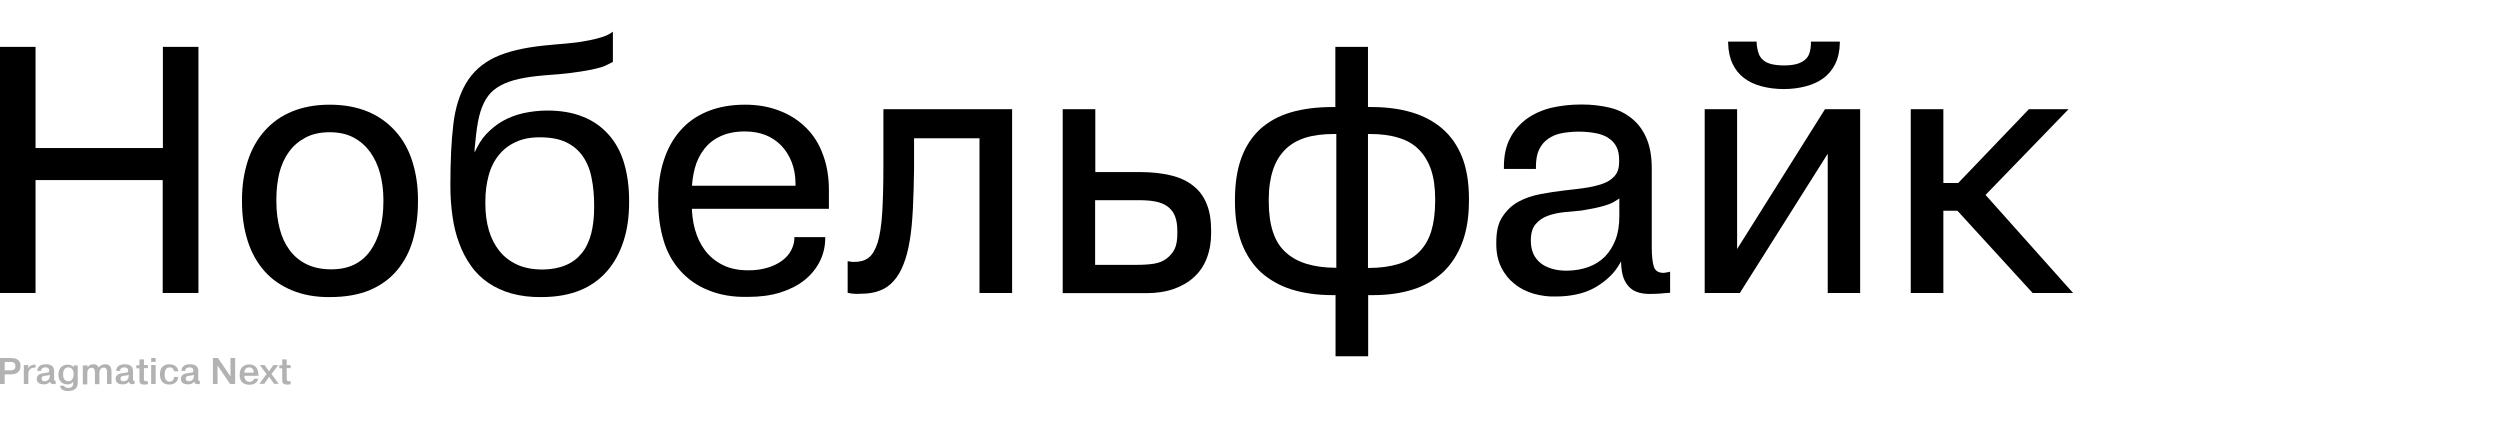 <?xml version="1.0" encoding="utf-8"?>
<!-- Generator: Adobe Illustrator 22.0.0, SVG Export Plug-In . SVG Version: 6.00 Build 0)  -->
<svg version="1.1" id="Layer_1" xmlns="http://www.w3.org/2000/svg" xmlns:xlink="http://www.w3.org/1999/xlink" x="0px" y="0px"
	 viewBox="0 0 1280 227.9" style="enable-background:new 0 0 1280 227.9;" xml:space="preserve">
<style type="text/css">
	.st0{fill:#FFFFFF;}
	.st1{fill:#B2B2B2;}
</style>
<g>
	<rect class="st0" width="1280" height="227.9"/>
	<g>
		<path d="M0,150V24h18.2v51.8h65.2V24h18.2v126H83.3V92.2H18.2V150H0z"/>
		<path d="M149.6,148.7c-5.6-2.3-10.4-5.6-14.2-9.9c-3.8-4.3-6.7-9.5-8.6-15.5c-1.9-6-2.9-12.7-2.9-20v-1.1c0-7.1,1-13.6,2.9-19.6
			c1.9-6,4.8-11.2,8.6-15.5c3.8-4.3,8.5-7.7,14.1-10s12-3.5,19.3-3.5c7.3,0,13.8,1.2,19.4,3.5s10.3,5.7,14.2,10
			c3.9,4.3,6.8,9.5,8.7,15.5c1.9,6,2.9,12.5,2.9,19.6v1.1c0,7.1-0.9,13.6-2.6,19.6c-1.7,6-4.5,11.2-8.2,15.6
			c-3.7,4.4-8.4,7.7-14,10.1c-5.6,2.3-12.4,3.5-20.2,3.5C161.7,152.2,155.2,151,149.6,148.7z M181.3,135.5c3.3-1.6,6.1-4,8.3-7.1
			c2.2-3.1,3.9-6.8,5-11c1.1-4.2,1.7-8.9,1.7-14.2v-1.1c0-4.7-0.6-9.1-1.7-13.3c-1.1-4.2-2.9-7.9-5.1-11c-2.3-3.1-5.1-5.6-8.5-7.4
			c-3.4-1.8-7.5-2.7-12.2-2.7c-4.8,0-8.9,0.9-12.3,2.7c-3.4,1.8-6.3,4.2-8.5,7.3c-2.3,3.1-3.9,6.7-5,10.9c-1,4.2-1.5,8.7-1.5,13.5
			v1.1c0,5,0.6,9.7,1.7,13.9c1.1,4.3,2.8,7.9,5.1,11c2.3,3.1,5.2,5.5,8.7,7.2c3.5,1.7,7.7,2.6,12.5,2.6
			C174.1,137.9,178,137.1,181.3,135.5z"/>
		<path d="M262,150.3c-4.5-1.3-8.5-3.1-12-5.5c-3.5-2.4-6.5-5.3-8.9-8.8c-2.5-3.5-4.5-7.3-6-11.5c-1.6-4.2-2.7-8.7-3.4-13.6
			c-0.7-4.9-1.1-10-1.1-15.4v-1.3c0-11.9,0.5-22.1,1.5-30.5c1-8.5,3.2-15.5,6.6-21.2c3.4-5.7,8.2-10,14.6-13.1
			c6.4-3,14.8-5,25.4-6.1c3.8-0.4,7.5-0.7,11.1-1c3.5-0.3,6.8-0.7,9.9-1.3c3.1-0.5,5.8-1.2,8.2-1.9c2.4-0.7,4.4-1.7,5.9-2.9v15.5
			c-1,0.5-2.1,1.1-3.4,1.7c-1.3,0.7-3,1.2-5.1,1.7c-2.1,0.5-4.7,1-7.8,1.5c-3.1,0.5-7,1-11.5,1.4c-5.6,0.4-10.5,0.8-14.7,1.4
			c-4.1,0.6-7.7,1.4-10.8,2.5c-3.1,1.1-5.6,2.5-7.7,4.2c-2.1,1.7-3.8,4-5.1,6.7c-1.3,2.7-2.3,5.9-3,9.7c-0.7,3.8-1.2,8.4-1.7,13.8
			v1.8c1.6-3.7,3.6-6.9,6-9.5c2.5-2.6,5.3-4.9,8.5-6.7c3.2-1.8,6.7-3.1,10.6-4c3.9-0.8,7.9-1.3,12.1-1.3c6.8,0,12.9,1,18.1,3.1
			c5.2,2,9.6,5.1,13.2,9.1c3.6,4,6.3,8.9,8,14.6c1.7,5.7,2.6,12.1,2.6,19.2v1.1c0,7.2-0.9,13.7-2.8,19.6c-1.9,5.9-4.6,11-8.3,15.3
			c-3.7,4.3-8.3,7.7-13.9,10c-5.6,2.3-12.2,3.5-19.9,3.5C271.6,152.2,266.5,151.5,262,150.3z M289.6,135.8c3.4-1.4,6.1-3.5,8.3-6.2
			s3.7-6,4.8-10c1-4,1.5-8.4,1.5-13.3v-1.1c0-5-0.4-9.7-1.3-14c-0.8-4.3-2.3-8-4.5-11.2c-2.2-3.1-5-5.5-8.6-7.2
			c-3.6-1.7-8.1-2.5-13.5-2.5c-4.7,0-8.8,0.8-12.2,2.4c-3.5,1.6-6.4,3.8-8.7,6.7c-2.3,2.8-4.1,6.3-5.2,10.4
			c-1.1,4.1-1.7,8.5-1.7,13.3v1.1c0,5,0.6,9.6,1.8,13.7c1.2,4.1,3,7.6,5.4,10.6c2.4,3,5.4,5.3,9.1,7c3.7,1.7,8.1,2.5,13.2,2.5
			C282.4,137.9,286.3,137.2,289.6,135.8z"/>
		<path d="M362.7,148.6c-5.8-2.3-10.6-5.7-14.5-10.1c-3.9-4.4-6.8-9.6-8.5-15.6c-1.8-6-2.7-12.7-2.7-20v-1.1
			c0-7.1,0.9-13.6,2.8-19.5c1.9-5.9,4.6-11,8.4-15.3c3.7-4.3,8.3-7.6,13.9-9.9c5.5-2.3,12-3.5,19.4-3.5c6.4,0,12.2,1,17.6,3.1
			c5.3,2,9.9,5,13.7,8.8c3.8,3.8,6.7,8.4,8.6,13.8c2,5.3,3,11.4,3,18.1v9.5H349V95.1h58.3V94c0-4.1-0.7-7.8-2-11.1
			c-1.3-3.3-3.1-6.1-5.4-8.5c-2.3-2.3-5-4.1-8.1-5.3c-3.1-1.2-6.6-1.8-10.4-1.8c-4.8,0-8.9,0.8-12.4,2.4c-3.5,1.6-6.3,3.8-8.5,6.7
			c-2.2,2.8-3.8,6.1-4.8,9.9c-1,3.8-1.5,7.8-1.5,12.1v6.5c0,4.3,0.5,8.5,1.6,12.5c1.1,4,2.8,7.6,5.1,10.7c2.3,3.1,5.3,5.6,9,7.5
			c3.7,1.9,8.1,2.8,13.4,2.8c3.7,0,7-0.5,9.9-1.4c2.9-0.9,5.3-2.1,7.3-3.6c2-1.5,3.5-3.2,4.5-5.1c1-1.9,1.6-3.8,1.7-5.8v-1.1h15.8
			v1.3c-0.1,4.1-1.1,7.9-2.9,11.4c-1.8,3.5-4.4,6.7-7.8,9.4s-7.6,4.8-12.4,6.3c-4.9,1.5-10.3,2.2-16.3,2.2
			C375.3,152.2,368.5,151,362.7,148.6z"/>
		<path d="M437.2,150.4c-1.1-0.1-2.2-0.2-3.2-0.5v-16.2c0.6,0.1,1.2,0.2,1.7,0.3c0.5,0.1,1.1,0.1,1.7,0.1c3,0,5.5-0.7,7.4-2.2
			c1.9-1.5,3.4-4.1,4.6-7.8c1.1-3.7,1.9-8.8,2.3-15.2c0.4-6.4,0.6-14.5,0.6-24.4V55.9h65.9V150h-16.7V70.8H468v15.8
			c-0.1,7.3-0.3,14-0.6,20.2c-0.3,6.1-0.8,11.6-1.6,16.3c-0.8,4.7-1.8,8.8-3.2,12.2c-1.3,3.4-3,6.3-5,8.5c-2,2.3-4.4,4-7.2,5
			c-2.8,1.1-6,1.6-9.7,1.6C439.4,150.5,438.3,150.5,437.2,150.4z"/>
		<path d="M544.1,150V55.9h16.7v32.2h23c5.9,0,11.1,0.6,15.7,1.7c4.6,1.1,8.4,2.9,11.4,5.3c3.1,2.4,5.4,5.5,6.9,9.3
			c1.6,3.8,2.3,8.4,2.3,13.8v1.1c0,4.7-0.7,8.9-2.2,12.8c-1.4,3.8-3.6,7.1-6.6,9.8c-2.9,2.7-6.5,4.7-10.5,6.1
			c-4.1,1.4-8.8,2.1-14,2.1H544.1z M560.7,135.6h21.4c3.4,0,6.3-0.2,8.8-0.6c2.5-0.4,4.7-1.3,6.5-2.7c1.8-1.4,3.2-3.1,4.1-5
			c0.9-2,1.3-4.6,1.3-7.8v-1.1c0-3.1-0.4-5.7-1.2-7.7c-0.8-2-2-3.6-3.7-4.9c-1.7-1.3-3.8-2.1-6.2-2.6c-2.5-0.5-5.3-0.7-8.5-0.7
			h-22.5V135.6z"/>
		<path d="M683.8,182.4v-31.3h-1.6c-7.8,0-14.8-1-20.9-2.9c-6.1-1.9-11.3-4.9-15.7-8.8c-4.3-4-7.6-9-9.9-15
			c-2.3-6.1-3.4-13.1-3.4-21.1v-1.1c0-8.3,1.1-15.4,3.3-21.4c2.2-6,5.5-10.9,9.7-14.8c4.3-3.8,9.5-6.7,15.7-8.5
			c6.2-1.8,13.3-2.7,21.3-2.7h1.4V24h16.7v30.8h1.8c7.6,0,14.4,0.9,20.5,2.7s11.4,4.6,15.8,8.4c4.4,3.8,7.7,8.6,10.1,14.5
			c2.3,5.9,3.5,13,3.5,21.2v1.1c0,8.2-1.1,15.3-3.4,21.4c-2.3,6.1-5.6,11.2-9.8,15.2c-4.3,4-9.4,7-15.4,8.9
			c-6,1.9-12.8,2.9-20.3,2.9h-2.7v31.3H683.8z M684.2,137.2V68.6h-1.1c-5.6,0-10.5,0.6-14.7,1.9c-4.1,1.3-7.6,3.3-10.3,6
			c-2.8,2.8-4.9,6.2-6.3,10.4c-1.4,4.2-2.2,9.2-2.2,15.1v1.1c0,6,0.7,11.2,2.1,15.5c1.4,4.3,3.5,7.8,6.5,10.5
			c2.9,2.7,6.5,4.7,10.8,6c4.3,1.3,9.3,2,15,2H684.2z M700.4,137.2h0.2c5.9,0,11-0.7,15.3-2c4.3-1.3,7.9-3.4,10.7-6.2
			c2.8-2.8,4.9-6.4,6.2-10.6c1.3-4.3,2-9.4,2-15.4v-1.1c0-5.9-0.7-10.9-2.1-15c-1.4-4.1-3.5-7.6-6.3-10.4c-2.8-2.8-6.3-4.8-10.5-6
			c-4.2-1.3-9.1-1.9-14.6-1.9h-0.9V137.2z"/>
		<path d="M785.3,150.4c-3.7-1.1-7-2.7-9.8-5c-2.8-2.2-5.1-5-6.8-8.4c-1.7-3.4-2.6-7.3-2.6-11.9v-1.1c0-5.5,1-9.9,3.2-13.1
			c2.1-3.2,4.8-5.8,8.1-7.6c3.3-1.8,7-3.1,11.2-3.9c4.2-0.8,8.3-1.4,12.4-1.9c3.7-0.4,7.3-0.8,10.6-1.3c3.4-0.5,6.3-1.2,8.9-2.1
			c2.6-0.9,4.6-2.2,6.2-4c1.6-1.8,2.3-4.2,2.3-7.2v-0.9c0-2.6-0.4-4.9-1.3-6.7s-2.2-3.3-4-4.5c-1.7-1.2-3.9-2.1-6.6-2.6
			c-2.6-0.5-5.6-0.8-8.8-0.8c-3.1,0-6,0.3-8.7,0.8s-5,1.5-7,2.9c-2,1.4-3.5,3.2-4.6,5.5c-1.1,2.3-1.6,5.2-1.6,8.8v1.1H770v-1.1
			c0-5.6,1-10.5,3.1-14.5c2-4,4.9-7.3,8.5-10c3.6-2.6,7.8-4.5,12.6-5.7c4.8-1.1,10-1.7,15.5-1.7c5.4,0,10.3,0.6,14.8,1.7
			c4.4,1.1,8.2,3.1,11.4,5.8c3.2,2.7,5.6,6.1,7.3,10.3c1.7,4.1,2.5,9.2,2.5,15v40.3c0,4.6,0.4,7.9,1.1,10c0.7,2.1,2.3,3.1,4.9,3.1
			c0.5,0,1-0.1,1.5-0.2c0.5-0.1,1.2-0.2,1.9-0.4v10.8c-1.6,0.1-3.2,0.2-5,0.4c-1.7,0.1-3.6,0.2-5.5,0.2c-2.6,0-4.9-0.4-6.7-1.1
			c-1.8-0.7-3.3-1.8-4.5-3.3c-1.2-1.5-2.1-3.3-2.6-5.3c-0.5-2-0.8-4.4-0.8-7c-1.6,3-3.5,5.6-5.8,7.8c-2.3,2.2-4.9,4.1-7.7,5.7
			c-2.9,1.6-5.9,2.7-9.2,3.4s-6.7,1.1-10.3,1.1C792.9,152,789,151.4,785.3,150.4z M813.3,136.7c3.3-1.2,6.1-3,8.5-5.4
			c2.3-2.4,4.1-5.3,5.4-8.7c1.3-3.4,1.9-7.4,1.9-12v-9c-1,0.7-2.1,1.4-3.4,2.1c-1.3,0.7-2.8,1.2-4.5,1.7c-1.7,0.5-3.5,0.9-5.4,1.3
			c-1.9,0.4-4,0.7-6.1,1.1c-2.5,0.2-5.3,0.5-8.5,0.8c-3.1,0.3-6,0.9-8.5,1.8c-2.6,0.9-4.7,2.3-6.4,4.3c-1.7,2-2.5,4.7-2.5,8.2v0.7
			c0,2.4,0.5,4.5,1.3,6.4c0.9,1.9,2.1,3.4,3.7,4.7c1.6,1.3,3.5,2.2,5.8,2.9c2.3,0.7,5,1,7.8,1C806.4,138.5,810,137.9,813.3,136.7z"
			/>
		<path d="M872.8,150V55.9h16.6v71.6l45-71.6h18V150h-16.6V78.7l-45,71.3H872.8z M902,44.2c-3.5-0.9-6.5-2.3-9-4.2
			c-2.5-1.9-4.5-4.3-5.9-7.3c-1.4-2.9-2.2-6.5-2.3-10.7v-0.7h14.6V22c0.1,2,0.5,3.8,1,5.3c0.5,1.5,1.4,2.7,2.5,3.6
			c1.1,0.9,2.6,1.6,4.4,2c1.8,0.4,3.8,0.6,6.1,0.6c2.3,0,4.3-0.2,6-0.6c1.7-0.4,3.2-1.1,4.4-2c1.2-0.9,2.1-2.1,2.6-3.6
			c0.5-1.5,0.8-3.3,0.8-5.3v-0.7h14.8V22c-0.1,4.2-0.9,7.8-2.4,10.8c-1.5,3-3.5,5.4-6.1,7.3c-2.6,1.9-5.6,3.2-9,4.1
			s-7.2,1.4-11.2,1.4C909.2,45.6,905.4,45.1,902,44.2z"/>
		<path d="M978.3,150V55.9H995v37.8h7.6l36.2-37.8h20.3l-42.5,43.9l44.8,50.2h-20.7l-38.5-42.1H995V150H978.3z"/>
	</g>
	<g>
		<path class="st1" d="M5.3,183.3c2.1,0,5.2,0.3,5.2,4.1c0,2.4-1.3,4.3-5.2,4.3H2.4v4.9H0v-13.3H5.3z M2.4,189.6h2.8
			c1.1,0,2.7-0.2,2.7-2.1c0-2.1-1.7-2.2-2.7-2.2H2.4V189.6z"/>
		<path class="st1" d="M18.2,188.2c-3-0.1-3.6,1.7-3.7,3.1c0,0.3,0,0.6,0,1v4.3h-2.3v-9.7h2.3v1.8h0c0.6-1.6,2.2-2,3.3-2h0.4V188.2z
			"/>
		<path class="st1" d="M19.1,189.9c0-1.8,1.2-3.4,4.4-3.4c3.9,0,4.2,2.3,4.2,3.4v3.9c0,0.9,0,1.2,0.8,1.2v1.6c-0.6,0-0.8,0.1-1,0.1
			c-0.6,0-1.7-0.1-1.9-1.3c-0.8,1.1-1.9,1.4-3.2,1.4c-3.3,0-3.6-2-3.6-2.8c0-2,1.8-2.6,2.2-2.7c0.7-0.2,1.4-0.2,2.2-0.4
			c0.3,0,0.6-0.1,0.9-0.1c0.8-0.1,1.1-0.1,1.1-1c0-1.5-1.1-1.7-1.9-1.7c-1.7,0-2.3,0.9-2.2,1.8H19.1z M25.4,191.9
			c-0.2,0.2-0.6,0.3-1.6,0.4c-1.6,0.2-2.5,0.3-2.5,1.6c0,0.7,0.4,1.3,1.5,1.3c1.1,0,2.7-0.5,2.7-3V191.9z"/>
		<path class="st1" d="M39.8,186.9v9.2c0,2.7-1.8,4.1-4.9,4.1c-2.4,0-3.9-0.8-4.2-2.7h2.1c0.2,0.9,1.4,1.1,2.2,1.1
			c2.4,0,2.5-1.6,2.5-2.5v-0.7c-0.8,1.4-2.8,1.4-3,1.4c-3.2,0-4.6-2.4-4.6-5c0-3.7,2.4-5.1,4.7-5.1c0.8,0,2.2,0.2,3.1,1.3h0v-0.9
			H39.8z M35.1,195.2c1.3,0,2.6-1.1,2.6-3.5c0-2.7-1.3-3.6-2.7-3.6c-1.7,0-2.7,1.3-2.7,3.6C32.3,194.9,34.2,195.2,35.1,195.2z"/>
		<path class="st1" d="M44.8,186.9v1.2c0.6-1.1,1.9-1.6,3-1.6c1.3,0,2.2,0.4,2.7,1.7c0.7-1.1,2-1.7,3.4-1.7c2.9,0,3.2,2.3,3.2,4v6.1
			h-2.3v-5.9c0-1.2-0.2-2.5-1.7-2.5c-1,0-2.2,0.7-2.2,2.8v5.7h-2.3v-5.9c0-1.2-0.2-2.5-1.7-2.5c-1,0-2.2,0.7-2.2,2.8v5.7h-2.3v-9.7
			H44.8z"/>
		<path class="st1" d="M59.5,189.9c0-1.8,1.2-3.4,4.4-3.4c3.9,0,4.2,2.3,4.2,3.4v3.9c0,0.9,0,1.2,0.8,1.2v1.6c-0.6,0-0.8,0.1-1,0.1
			c-0.6,0-1.7-0.1-1.9-1.3c-0.8,1.1-1.9,1.4-3.2,1.4c-3.3,0-3.6-2-3.6-2.8c0-2,1.8-2.6,2.2-2.7c0.7-0.2,1.4-0.2,2.2-0.4
			c0.3,0,0.6-0.1,0.9-0.1c0.8-0.1,1.1-0.1,1.1-1c0-1.5-1.1-1.7-1.9-1.7c-1.7,0-2.3,0.9-2.2,1.8H59.5z M65.8,191.9
			c-0.2,0.2-0.6,0.3-1.6,0.4c-1.6,0.2-2.5,0.3-2.5,1.6c0,0.7,0.4,1.3,1.5,1.3c1.1,0,2.7-0.5,2.7-3V191.9z"/>
		<path class="st1" d="M71.4,186.9V184h2.3v2.9h2v1.6h-2v5.5c0,0.6,0,1.2,1.1,1.2c0.4,0,0.6,0,0.9-0.1v1.6c-0.6,0.2-1.2,0.2-1.9,0.2
			c-2.4,0-2.4-1.4-2.4-2.1v-6.2h-1.6v-1.6H71.4z"/>
		<path class="st1" d="M77.4,183.3h2.3v2h-2.3V183.3z M79.7,186.9v9.7h-2.3v-9.7H79.7z"/>
		<path class="st1" d="M91.3,193c-0.2,1.4-1,3.9-4.6,3.9c-3.3,0-4.8-2.1-4.8-5.2c0-4.9,3.5-5.2,4.8-5.2c3,0,4.4,1.7,4.6,3.6h-2.2
			c-0.1-1-0.8-2-2.3-2c-1.9,0-2.5,1.7-2.5,3.7c0,3,1.5,3.6,2.6,3.6c1.7,0,2.2-1.5,2.2-2.4H91.3z"/>
		<path class="st1" d="M92.9,189.9c0-1.8,1.2-3.4,4.4-3.4c3.9,0,4.2,2.3,4.2,3.4v3.9c0,0.9,0,1.2,0.8,1.2v1.6c-0.6,0-0.8,0.1-1,0.1
			c-0.6,0-1.7-0.1-1.9-1.3c-0.8,1.1-1.9,1.4-3.2,1.4c-3.3,0-3.6-2-3.6-2.8c0-2,1.8-2.6,2.2-2.7c0.7-0.2,1.4-0.2,2.2-0.4
			c0.3,0,0.6-0.1,0.9-0.1c0.8-0.1,1.1-0.1,1.1-1c0-1.5-1.1-1.7-1.9-1.7c-1.7,0-2.3,0.9-2.2,1.8H92.9z M99.2,191.9
			c-0.2,0.2-0.6,0.3-1.6,0.4c-1.6,0.2-2.5,0.3-2.5,1.6c0,0.7,0.4,1.3,1.5,1.3c1.1,0,2.7-0.5,2.7-3V191.9z"/>
		<path class="st1" d="M111.4,196.6H109v-13.3h2.6l6.4,9.4v-9.4h2.4v13.3h-2.6l-6.4-9.4V196.6z"/>
		<path class="st1" d="M132.2,193.8c-0.2,1.3-1.2,3.2-4.6,3.2c-1,0-4.9-0.2-4.9-5c0-3.2,1.6-5.4,4.9-5.4c4.2,0,4.6,3.3,4.7,5.2
			c0,0.2,0,0.4,0,0.6h-7.2c0,1.2,0.6,3.1,2.7,3.1c1,0,2.1-0.6,2.2-1.6H132.2z M129.9,190.8c0-0.9-0.3-2.7-2.3-2.7
			c-1.8,0-2.5,1.4-2.5,2.7H129.9z"/>
		<path class="st1" d="M140,186.9h2.5l-3.5,4.6l3.7,5h-2.4l-2.5-3.6l-2.5,3.6h-2.5l3.7-5l-3.5-4.6h2.5l2.2,3.2L140,186.9z"/>
		<path class="st1" d="M144.5,186.9V184h2.3v2.9h2v1.6h-2v5.5c0,0.6,0,1.2,1.1,1.2c0.4,0,0.6,0,0.9-0.1v1.6
			c-0.6,0.2-1.2,0.2-1.9,0.2c-2.4,0-2.4-1.4-2.4-2.1v-6.2H143v-1.6H144.5z"/>
	</g>
</g>
</svg>
